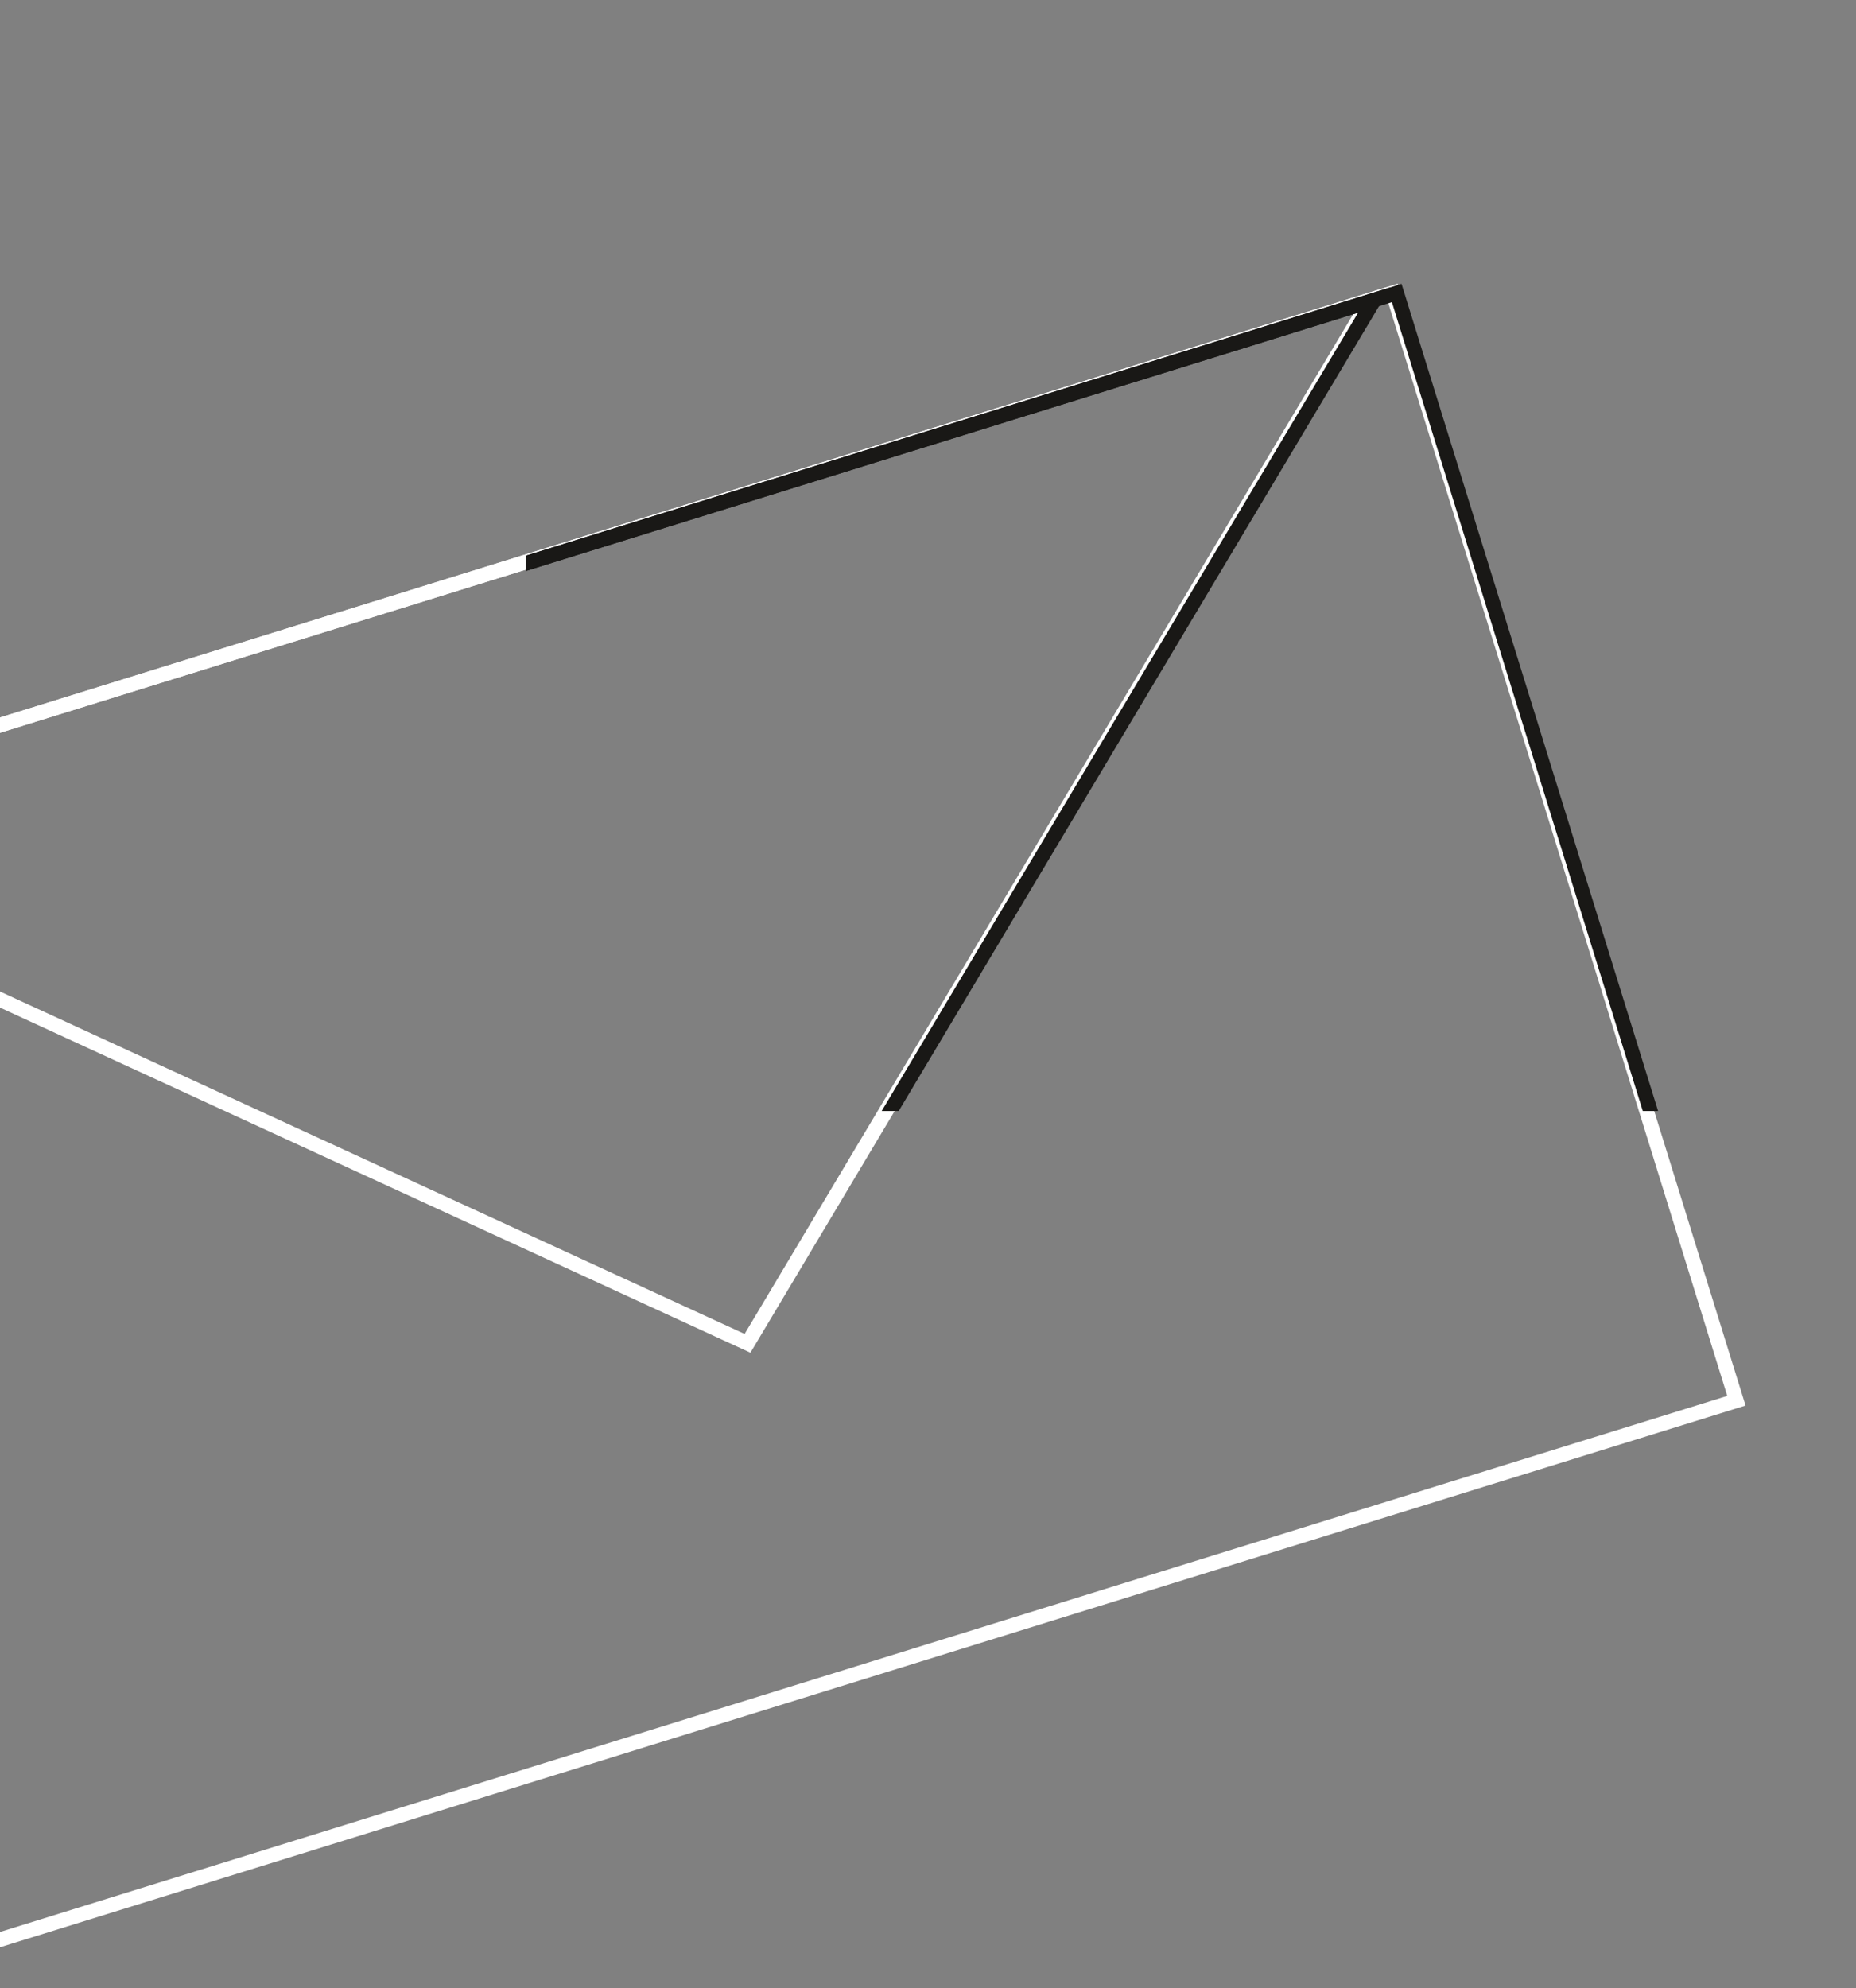 <svg width="127" height="136" viewBox="0 0 127 136" fill="none" xmlns="http://www.w3.org/2000/svg">
<rect x="0" y="0" width="127" height="136" fill="#808080" stroke="none"/>
<rect x="-25.949" y="57.655" width="126.955" height="79.347" transform="rotate(-17.237 -25.949 57.655)" stroke="white" stroke-miterlimit="10" stroke-linecap="round"/>
<path d="M51.15 91.892L93.758 20.518L-24.376 57.17L51.15 91.892Z" stroke="white" stroke-miterlimit="10" stroke-linecap="round"/>
<g clip-path="url(#clip0_115_17033)">
<path d="M95.573 20.045L-25.68 57.665L-2.167 133.448L119.086 95.828L95.573 20.045Z" stroke="#191816" stroke-miterlimit="10" stroke-linecap="round"/>
<path d="M51.42 91.902L94.028 20.527L-24.105 57.18L51.42 91.902Z" stroke="#191816" stroke-miterlimit="10" stroke-linecap="round"/>
</g>
<defs>
<clipPath id="clip0_115_17033">
<rect width="91" height="76" fill="white" transform="translate(36 0.001)"/>
</clipPath>
</defs>
</svg>

